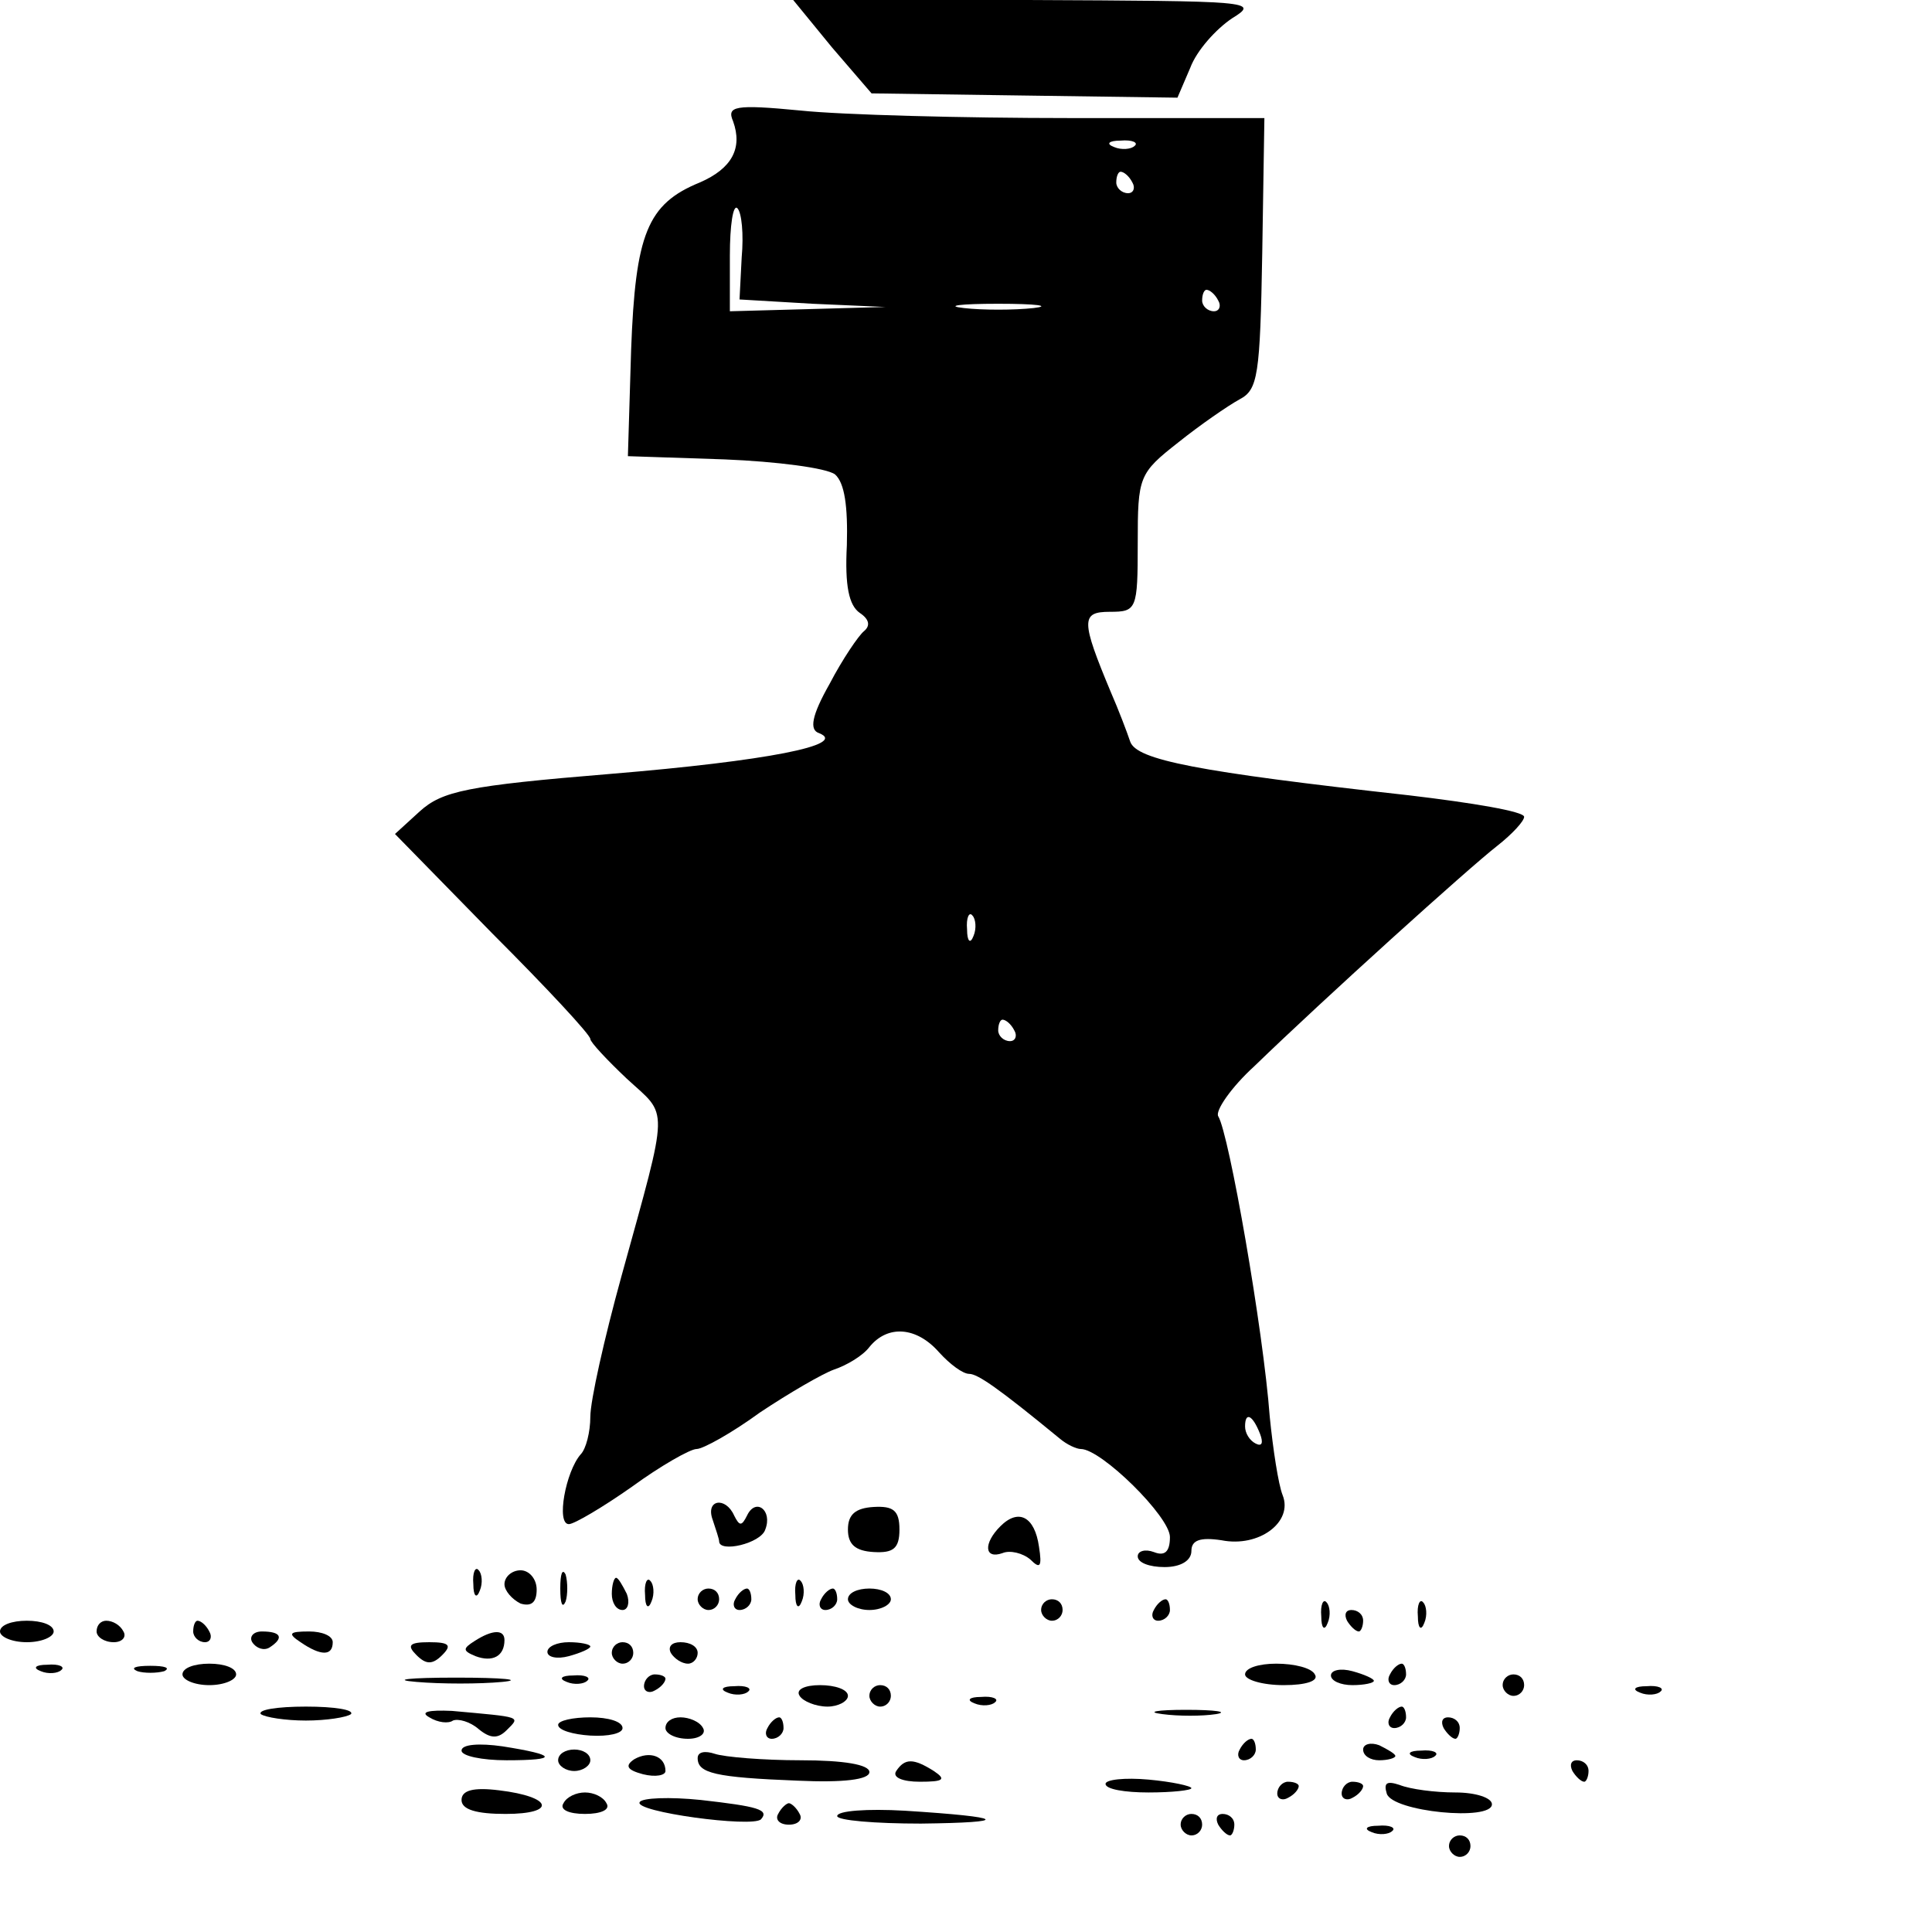 <?xml version="1.0" encoding="UTF-8" standalone="no"?> <svg xmlns="http://www.w3.org/2000/svg" version="1.0" width="180pt" height="180pt" viewBox="0 0 180 180" preserveAspectRatio="xMidYMid meet"><g transform="translate(0,180) scale(0.1,-0.1)" fill="#000000" stroke="none"><path d="M775 1756 l37 -43 142 -2 143 -2 12 28 c6 16 24 36 39 46 26 16 18 16 -191 17 l-218 0 36 -44z"></path><path d="M683 1687 c9 -25 -1 -44 -31 -57 -49 -20 -60 -48 -64 -156 l-3 -99 90 -3 c49 -2 95 -8 103 -14 9 -8 12 -30 11 -66 -2 -38 2 -56 12 -63 9 -6 10 -12 4 -17 -5 -4 -20 -26 -32 -49 -17 -30 -19 -43 -10 -46 28 -11 -49 -26 -194 -38 -134 -11 -157 -16 -178 -35 l-23 -21 91 -93 c50 -50 91 -94 91 -98 0 -3 16 -20 34 -37 39 -36 40 -21 -5 -184 -16 -58 -29 -116 -29 -131 0 -14 -4 -30 -9 -35 -14 -16 -23 -65 -11 -65 5 0 32 16 59 35 26 19 54 35 60 35 6 0 33 15 59 34 27 18 58 36 69 40 12 4 27 13 33 21 17 21 44 19 65 -5 10 -11 22 -20 28 -20 8 0 28 -14 84 -60 7 -6 16 -10 20 -10 19 0 83 -63 83 -82 0 -14 -5 -18 -15 -14 -8 3 -15 1 -15 -4 0 -6 11 -10 25 -10 15 0 25 6 25 15 0 10 8 13 28 10 35 -7 67 17 57 42 -4 10 -9 43 -12 73 -6 81 -38 264 -48 280 -3 5 12 27 34 47 64 62 199 184 226 205 14 11 25 23 25 27 0 5 -48 13 -107 20 -198 22 -254 33 -260 50 -3 9 -11 30 -18 46 -28 67 -28 75 -1 75 25 0 26 2 26 64 0 62 1 65 38 94 20 16 46 34 57 40 17 9 19 22 21 136 l2 126 -181 0 c-100 0 -213 3 -251 7 -62 6 -69 4 -63 -10z m374 -23 c-3 -3 -12 -4 -19 -1 -8 3 -5 6 6 6 11 1 17 -2 13 -5z m-2 -34 c3 -5 1 -10 -4 -10 -6 0 -11 5 -11 10 0 6 2 10 4 10 3 0 8 -4 11 -10z m-364 -70 l-2 -39 68 -4 68 -3 -72 -2 -73 -2 0 52 c0 28 3 48 7 44 4 -4 6 -24 4 -46z m444 -40 c3 -5 1 -10 -4 -10 -6 0 -11 5 -11 10 0 6 2 10 4 10 3 0 8 -4 11 -10z m-172 -7 c-18 -2 -48 -2 -65 0 -18 2 -4 4 32 4 36 0 50 -2 33 -4z m-56 -585 c-3 -8 -6 -5 -6 6 -1 11 2 17 5 13 3 -3 4 -12 1 -19z m38 -88 c3 -5 1 -10 -4 -10 -6 0 -11 5 -11 10 0 6 2 10 4 10 3 0 8 -4 11 -10z m229 -376 c3 -8 2 -12 -4 -9 -6 3 -10 10 -10 16 0 14 7 11 14 -7z"></path><path d="M664 384 c3 -9 6 -18 6 -20 0 -11 39 -2 43 11 7 18 -9 30 -17 13 -5 -10 -7 -10 -12 0 -8 18 -27 15 -20 -4z"></path><path d="M790 375 c0 -14 7 -20 24 -21 18 -1 24 3 24 21 0 18 -6 22 -24 21 -17 -1 -24 -7 -24 -21z"></path><path d="M932 378 c-16 -16 -15 -31 2 -25 7 3 19 0 26 -6 9 -9 11 -7 8 12 -4 28 -19 36 -36 19z"></path><path d="M441 324 c0 -11 3 -14 6 -6 3 7 2 16 -1 19 -3 4 -6 -2 -5 -13z"></path><path d="M470 324 c0 -6 7 -14 15 -18 10 -3 15 1 15 13 0 10 -7 18 -15 18 -8 0 -15 -6 -15 -13z"></path><path d="M522 320 c0 -14 2 -19 5 -12 2 6 2 18 0 25 -3 6 -5 1 -5 -13z"></path><path d="M570 315 c0 -8 4 -15 10 -15 5 0 7 7 4 15 -4 8 -8 15 -10 15 -2 0 -4 -7 -4 -15z"></path><path d="M601 314 c0 -11 3 -14 6 -6 3 7 2 16 -1 19 -3 4 -6 -2 -5 -13z"></path><path d="M741 314 c0 -11 3 -14 6 -6 3 7 2 16 -1 19 -3 4 -6 -2 -5 -13z"></path><path d="M650 310 c0 -5 5 -10 10 -10 6 0 10 5 10 10 0 6 -4 10 -10 10 -5 0 -10 -4 -10 -10z"></path><path d="M685 310 c-3 -5 -1 -10 4 -10 6 0 11 5 11 10 0 6 -2 10 -4 10 -3 0 -8 -4 -11 -10z"></path><path d="M765 310 c-3 -5 -1 -10 4 -10 6 0 11 5 11 10 0 6 -2 10 -4 10 -3 0 -8 -4 -11 -10z"></path><path d="M790 310 c0 -5 9 -10 20 -10 11 0 20 5 20 10 0 6 -9 10 -20 10 -11 0 -20 -4 -20 -10z"></path><path d="M970 300 c0 -5 5 -10 10 -10 6 0 10 5 10 10 0 6 -4 10 -10 10 -5 0 -10 -4 -10 -10z"></path><path d="M1075 300 c-3 -5 -1 -10 4 -10 6 0 11 5 11 10 0 6 -2 10 -4 10 -3 0 -8 -4 -11 -10z"></path><path d="M1231 294 c0 -11 3 -14 6 -6 3 7 2 16 -1 19 -3 4 -6 -2 -5 -13z"></path><path d="M1321 294 c0 -11 3 -14 6 -6 3 7 2 16 -1 19 -3 4 -6 -2 -5 -13z"></path><path d="M1255 290 c3 -5 8 -10 11 -10 2 0 4 5 4 10 0 6 -5 10 -11 10 -5 0 -7 -4 -4 -10z"></path><path d="M0 280 c0 -5 11 -10 25 -10 14 0 25 5 25 10 0 6 -11 10 -25 10 -14 0 -25 -4 -25 -10z"></path><path d="M90 280 c0 -5 7 -10 16 -10 8 0 12 5 9 10 -3 6 -10 10 -16 10 -5 0 -9 -4 -9 -10z"></path><path d="M180 280 c0 -5 5 -10 11 -10 5 0 7 5 4 10 -3 6 -8 10 -11 10 -2 0 -4 -4 -4 -10z"></path><path d="M235 270 c4 -6 11 -8 16 -5 14 9 11 15 -7 15 -8 0 -12 -5 -9 -10z"></path><path d="M280 270 c19 -13 30 -13 30 0 0 6 -10 10 -22 10 -19 0 -20 -2 -8 -10z"></path><path d="M442 271 c-11 -7 -11 -9 1 -14 16 -6 27 0 27 15 0 10 -11 10 -28 -1z"></path><path d="M388 258 c9 -9 15 -9 24 0 9 9 7 12 -12 12 -19 0 -21 -3 -12 -12z"></path><path d="M510 261 c0 -5 9 -7 20 -4 11 3 20 7 20 9 0 2 -9 4 -20 4 -11 0 -20 -4 -20 -9z"></path><path d="M570 260 c0 -5 5 -10 10 -10 6 0 10 5 10 10 0 6 -4 10 -10 10 -5 0 -10 -4 -10 -10z"></path><path d="M625 260 c3 -5 10 -10 16 -10 5 0 9 5 9 10 0 6 -7 10 -16 10 -8 0 -12 -4 -9 -10z"></path><path d="M38 243 c7 -3 16 -2 19 1 4 3 -2 6 -13 5 -11 0 -14 -3 -6 -6z"></path><path d="M128 243 c6 -2 18 -2 25 0 6 3 1 5 -13 5 -14 0 -19 -2 -12 -5z"></path><path d="M170 240 c0 -5 11 -10 25 -10 14 0 25 5 25 10 0 6 -11 10 -25 10 -14 0 -25 -4 -25 -10z"></path><path d="M1160 240 c0 -5 16 -10 36 -10 21 0 33 4 29 10 -3 6 -19 10 -36 10 -16 0 -29 -4 -29 -10z"></path><path d="M1240 239 c0 -5 9 -9 20 -9 11 0 20 2 20 4 0 2 -9 6 -20 9 -11 3 -20 1 -20 -4z"></path><path d="M1295 240 c-3 -5 -1 -10 4 -10 6 0 11 5 11 10 0 6 -2 10 -4 10 -3 0 -8 -4 -11 -10z"></path><path d="M388 233 c23 -2 59 -2 80 0 20 2 1 4 -43 4 -44 0 -61 -2 -37 -4z"></path><path d="M528 233 c7 -3 16 -2 19 1 4 3 -2 6 -13 5 -11 0 -14 -3 -6 -6z"></path><path d="M600 229 c0 -5 5 -7 10 -4 6 3 10 8 10 11 0 2 -4 4 -10 4 -5 0 -10 -5 -10 -11z"></path><path d="M1400 230 c0 -5 5 -10 10 -10 6 0 10 5 10 10 0 6 -4 10 -10 10 -5 0 -10 -4 -10 -10z"></path><path d="M678 223 c7 -3 16 -2 19 1 4 3 -2 6 -13 5 -11 0 -14 -3 -6 -6z"></path><path d="M745 220 c3 -5 15 -10 26 -10 10 0 19 5 19 10 0 6 -12 10 -26 10 -14 0 -23 -4 -19 -10z"></path><path d="M810 220 c0 -5 5 -10 10 -10 6 0 10 5 10 10 0 6 -4 10 -10 10 -5 0 -10 -4 -10 -10z"></path><path d="M1528 223 c7 -3 16 -2 19 1 4 3 -2 6 -13 5 -11 0 -14 -3 -6 -6z"></path><path d="M908 213 c7 -3 16 -2 19 1 4 3 -2 6 -13 5 -11 0 -14 -3 -6 -6z"></path><path d="M243 203 c4 -3 23 -6 42 -6 19 0 38 3 42 6 3 4 -15 7 -42 7 -27 0 -45 -3 -42 -7z"></path><path d="M400 200 c8 -5 18 -6 22 -3 5 2 16 -1 24 -8 11 -9 18 -9 26 -1 13 13 15 12 -51 18 -22 1 -30 -1 -21 -6z"></path><path d="M1083 203 c15 -2 37 -2 50 0 12 2 0 4 -28 4 -27 0 -38 -2 -22 -4z"></path><path d="M1295 200 c-3 -5 -1 -10 4 -10 6 0 11 5 11 10 0 6 -2 10 -4 10 -3 0 -8 -4 -11 -10z"></path><path d="M520 193 c0 -5 14 -9 30 -10 17 -1 30 2 30 7 0 6 -13 10 -30 10 -16 0 -30 -3 -30 -7z"></path><path d="M620 190 c0 -5 9 -10 21 -10 11 0 17 5 14 10 -3 6 -13 10 -21 10 -8 0 -14 -4 -14 -10z"></path><path d="M715 190 c-3 -5 -1 -10 4 -10 6 0 11 5 11 10 0 6 -2 10 -4 10 -3 0 -8 -4 -11 -10z"></path><path d="M1345 190 c3 -5 8 -10 11 -10 2 0 4 5 4 10 0 6 -5 10 -11 10 -5 0 -7 -4 -4 -10z"></path><path d="M430 169 c0 -5 19 -9 42 -9 49 0 47 5 -4 13 -21 3 -38 2 -38 -4z"></path><path d="M1155 170 c-3 -5 -1 -10 4 -10 6 0 11 5 11 10 0 6 -2 10 -4 10 -3 0 -8 -4 -11 -10z"></path><path d="M1270 170 c0 -6 7 -10 15 -10 8 0 15 2 15 4 0 2 -7 6 -15 10 -8 3 -15 1 -15 -4z"></path><path d="M520 160 c0 -5 7 -10 15 -10 8 0 15 5 15 10 0 6 -7 10 -15 10 -8 0 -15 -4 -15 -10z"></path><path d="M591 161 c-9 -6 -7 -10 8 -14 12 -3 21 -1 21 3 0 14 -15 19 -29 11z"></path><path d="M650 162 c0 -14 16 -18 93 -21 43 -2 67 1 67 8 0 7 -24 11 -64 11 -35 0 -71 3 -80 6 -9 3 -16 2 -16 -4z"></path><path d="M1318 163 c7 -3 16 -2 19 1 4 3 -2 6 -13 5 -11 0 -14 -3 -6 -6z"></path><path d="M835 150 c-4 -6 6 -10 22 -10 22 0 25 2 13 10 -19 12 -27 12 -35 0z"></path><path d="M1465 150 c3 -5 8 -10 11 -10 2 0 4 5 4 10 0 6 -5 10 -11 10 -5 0 -7 -4 -4 -10z"></path><path d="M1030 138 c0 -5 18 -8 40 -8 22 0 40 2 40 4 0 2 -18 6 -40 8 -22 2 -40 0 -40 -4z"></path><path d="M430 123 c0 -9 14 -13 41 -13 48 0 44 16 -6 22 -24 3 -35 0 -35 -9z"></path><path d="M1190 129 c0 -5 5 -7 10 -4 6 3 10 8 10 11 0 2 -4 4 -10 4 -5 0 -10 -5 -10 -11z"></path><path d="M1250 129 c0 -5 5 -7 10 -4 6 3 10 8 10 11 0 2 -4 4 -10 4 -5 0 -10 -5 -10 -11z"></path><path d="M1292 129 c5 -17 98 -26 98 -10 0 6 -15 11 -34 11 -19 0 -42 3 -52 7 -12 4 -15 2 -12 -8z"></path><path d="M525 120 c-4 -6 5 -10 20 -10 15 0 24 4 20 10 -3 6 -12 10 -20 10 -8 0 -17 -4 -20 -10z"></path><path d="M596 121 c-6 -9 105 -24 113 -16 8 9 -3 12 -56 18 -29 3 -55 2 -57 -2z"></path><path d="M725 110 c-3 -5 1 -10 10 -10 9 0 13 5 10 10 -3 6 -8 10 -10 10 -2 0 -7 -4 -10 -10z"></path><path d="M780 108 c0 -4 35 -7 78 -7 85 1 80 6 -15 12 -35 2 -63 0 -63 -5z"></path><path d="M1100 100 c0 -5 5 -10 10 -10 6 0 10 5 10 10 0 6 -4 10 -10 10 -5 0 -10 -4 -10 -10z"></path><path d="M1135 100 c3 -5 8 -10 11 -10 2 0 4 5 4 10 0 6 -5 10 -11 10 -5 0 -7 -4 -4 -10z"></path><path d="M1278 93 c7 -3 16 -2 19 1 4 3 -2 6 -13 5 -11 0 -14 -3 -6 -6z"></path><path d="M1350 80 c0 -5 5 -10 10 -10 6 0 10 5 10 10 0 6 -4 10 -10 10 -5 0 -10 -4 -10 -10z"></path></g></svg> 